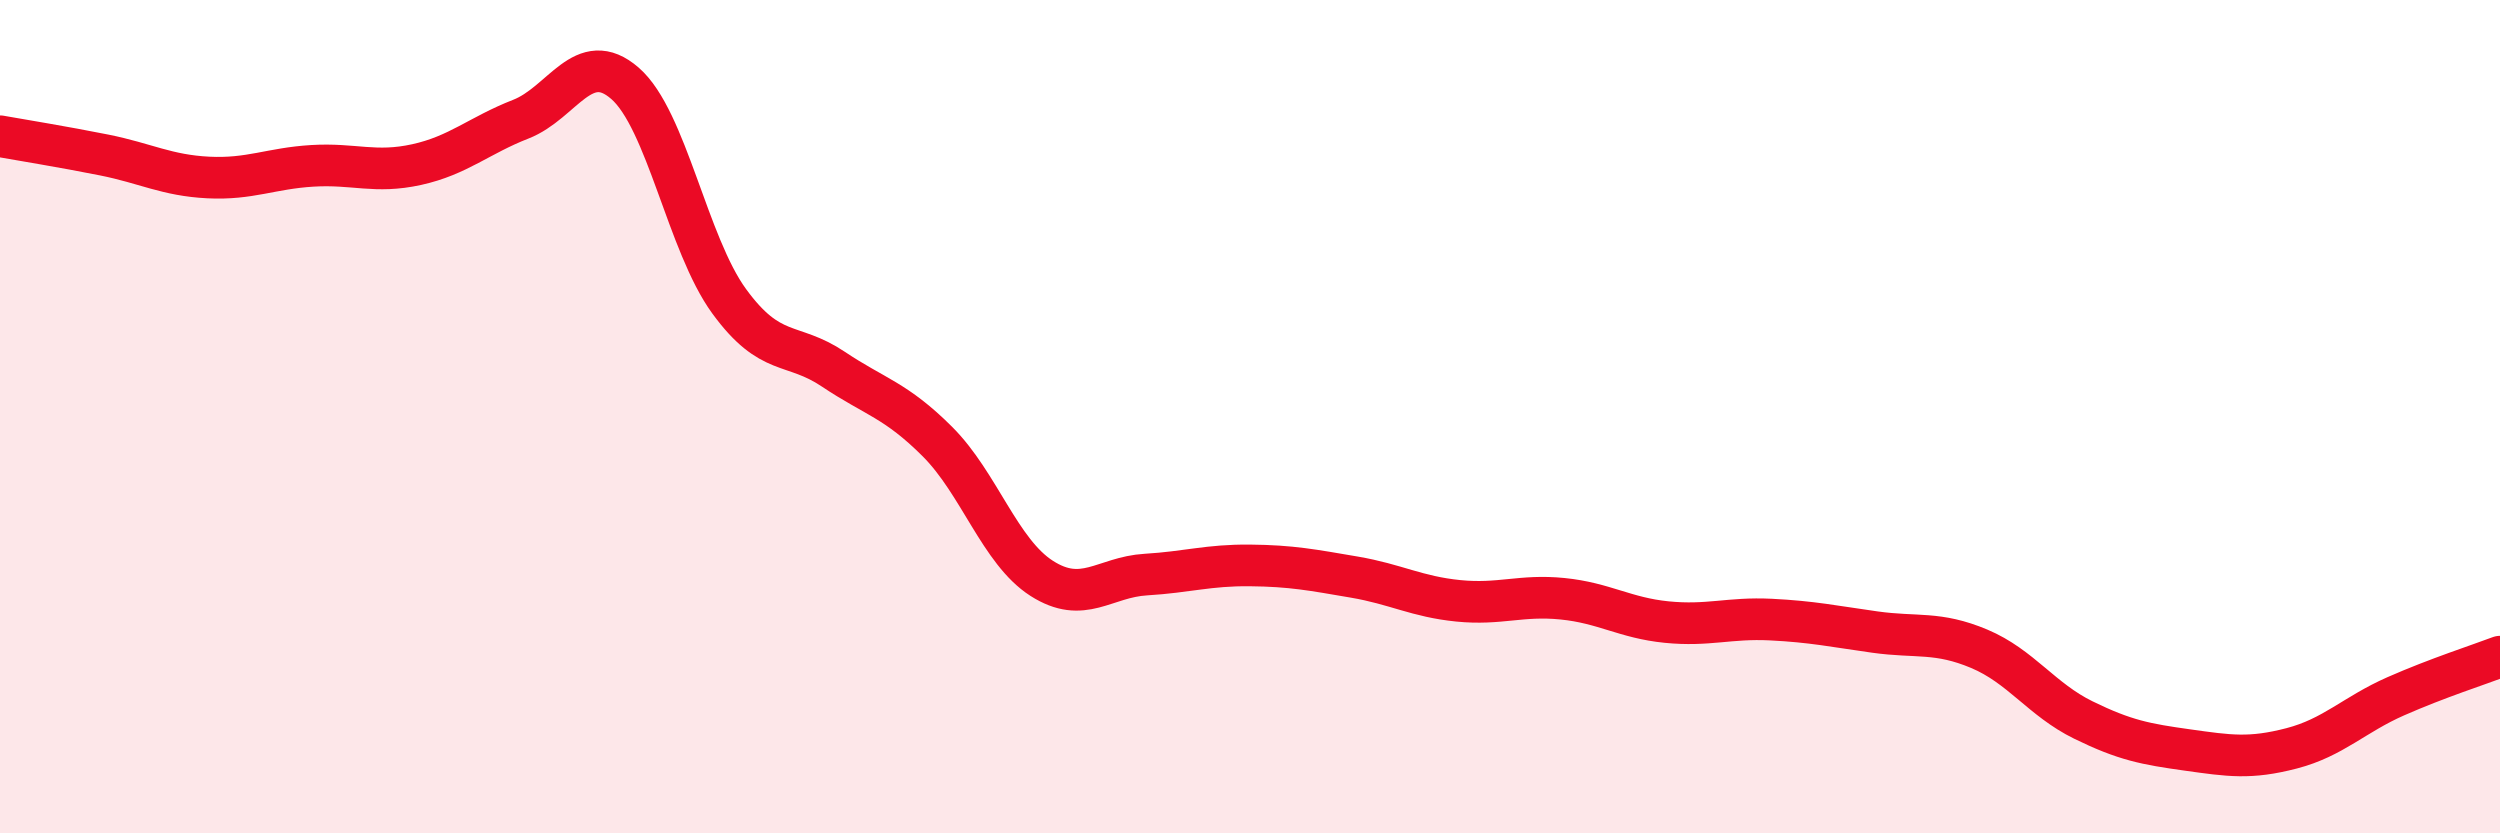 
    <svg width="60" height="20" viewBox="0 0 60 20" xmlns="http://www.w3.org/2000/svg">
      <path
        d="M 0,3.27 C 0.5,3.36 1.5,3.52 2.5,3.72 C 3.5,3.92 4,4.21 5,4.26 C 6,4.31 6.5,4.04 7.5,3.98 C 8.5,3.92 9,4.17 10,3.95 C 11,3.73 11.5,3.25 12.5,2.86 C 13.5,2.47 14,1.13 15,2 C 16,2.87 16.5,5.86 17.5,7.23 C 18.5,8.6 19,8.19 20,8.86 C 21,9.53 21.5,9.6 22.5,10.6 C 23.5,11.6 24,13.24 25,13.88 C 26,14.52 26.5,13.85 27.5,13.79 C 28.5,13.73 29,13.56 30,13.57 C 31,13.58 31.5,13.68 32.5,13.85 C 33.5,14.02 34,14.32 35,14.42 C 36,14.52 36.5,14.27 37.5,14.37 C 38.5,14.47 39,14.83 40,14.93 C 41,15.03 41.5,14.82 42.5,14.87 C 43.5,14.92 44,15.03 45,15.17 C 46,15.31 46.5,15.15 47.5,15.57 C 48.5,15.99 49,16.79 50,17.28 C 51,17.77 51.5,17.86 52.5,18 C 53.5,18.14 54,18.22 55,17.96 C 56,17.7 56.5,17.15 57.5,16.71 C 58.5,16.27 59.5,15.95 60,15.76L60 20L0 20Z"
        fill="#EB0A25"
        opacity="0.1"
        stroke-linecap="round"
        stroke-linejoin="round"
      />
      <path
        d="M 0,3.27 C 0.5,3.36 1.5,3.52 2.5,3.72 C 3.5,3.92 4,4.21 5,4.26 C 6,4.31 6.5,4.04 7.5,3.98 C 8.5,3.92 9,4.17 10,3.95 C 11,3.73 11.5,3.25 12.5,2.86 C 13.5,2.47 14,1.13 15,2 C 16,2.87 16.5,5.86 17.5,7.23 C 18.5,8.6 19,8.19 20,8.86 C 21,9.53 21.5,9.6 22.5,10.6 C 23.5,11.6 24,13.24 25,13.88 C 26,14.52 26.5,13.85 27.5,13.79 C 28.5,13.73 29,13.56 30,13.57 C 31,13.58 31.5,13.68 32.5,13.85 C 33.5,14.02 34,14.32 35,14.42 C 36,14.52 36.5,14.27 37.5,14.37 C 38.5,14.47 39,14.83 40,14.93 C 41,15.03 41.5,14.82 42.5,14.87 C 43.5,14.92 44,15.03 45,15.17 C 46,15.31 46.5,15.15 47.5,15.57 C 48.5,15.99 49,16.79 50,17.28 C 51,17.77 51.5,17.86 52.5,18 C 53.5,18.14 54,18.22 55,17.96 C 56,17.7 56.5,17.15 57.5,16.71 C 58.5,16.27 59.5,15.95 60,15.76"
        stroke="#EB0A25"
        stroke-width="1"
        fill="none"
        stroke-linecap="round"
        stroke-linejoin="round"
      />
    </svg>
  
